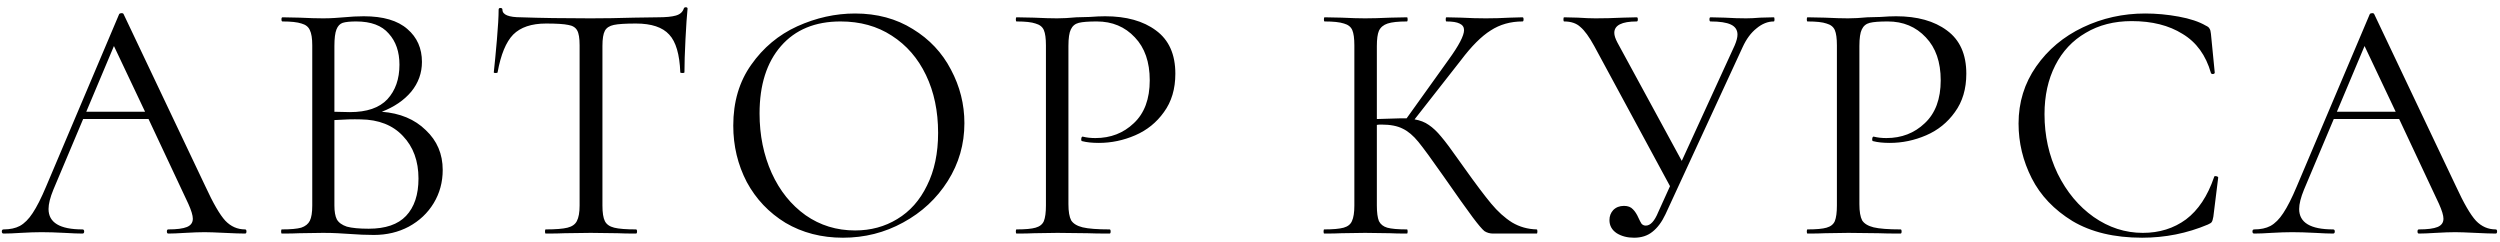 <?xml version="1.0" encoding="UTF-8"?> <svg xmlns="http://www.w3.org/2000/svg" width="289" height="28" viewBox="0 0 289 28" fill="none"> <path d="M28.331 26.52C28.438 26.52 28.491 26.6 28.491 26.76C28.491 26.92 28.438 27 28.331 27C27.824 27 27.038 26.973 25.971 26.92C24.904 26.867 24.131 26.84 23.651 26.84C23.064 26.84 22.318 26.867 21.411 26.92C20.558 26.973 19.904 27 19.451 27C19.344 27 19.291 26.92 19.291 26.76C19.291 26.6 19.344 26.52 19.451 26.52C20.438 26.52 21.158 26.427 21.611 26.24C22.064 26.053 22.291 25.733 22.291 25.28C22.291 24.907 22.118 24.333 21.771 23.56L17.171 13.76H9.611L6.171 21.92C5.798 22.827 5.611 23.573 5.611 24.16C5.611 25.733 6.918 26.52 9.531 26.52C9.664 26.52 9.731 26.6 9.731 26.76C9.731 26.92 9.664 27 9.531 27C9.051 27 8.358 26.973 7.451 26.92C6.438 26.867 5.558 26.84 4.811 26.84C4.118 26.84 3.318 26.867 2.411 26.92C1.611 26.973 0.944 27 0.411 27C0.278 27 0.211 26.92 0.211 26.76C0.211 26.6 0.278 26.52 0.411 26.52C1.158 26.52 1.784 26.387 2.291 26.12C2.824 25.827 3.318 25.333 3.771 24.64C4.251 23.92 4.771 22.893 5.331 21.56L13.771 1.64C13.824 1.56 13.918 1.52 14.051 1.52C14.184 1.52 14.264 1.56 14.291 1.64L23.731 21.52C24.638 23.493 25.411 24.827 26.051 25.52C26.691 26.187 27.451 26.52 28.331 26.52ZM9.971 12.92H16.771L13.171 5.32L9.971 12.92ZM44.137 12.92C46.244 13.08 47.937 13.787 49.217 15.04C50.524 16.267 51.177 17.8 51.177 19.64C51.177 21.053 50.83 22.333 50.137 23.48C49.444 24.627 48.484 25.533 47.257 26.2C46.057 26.84 44.71 27.16 43.217 27.16C42.337 27.16 41.377 27.12 40.337 27.04C39.964 27.013 39.524 26.987 39.017 26.96C38.51 26.933 37.95 26.92 37.337 26.92L34.617 26.96C34.137 26.987 33.457 27 32.577 27C32.524 27 32.497 26.92 32.497 26.76C32.497 26.6 32.524 26.52 32.577 26.52C33.59 26.52 34.337 26.453 34.817 26.32C35.297 26.16 35.63 25.893 35.817 25.52C36.004 25.147 36.097 24.56 36.097 23.76V5.24C36.097 4.44 36.004 3.853 35.817 3.48C35.657 3.107 35.337 2.853 34.857 2.72C34.377 2.56 33.644 2.48 32.657 2.48C32.577 2.48 32.537 2.4 32.537 2.24C32.537 2.08 32.577 2 32.657 2L34.617 2.04C35.737 2.093 36.644 2.12 37.337 2.12C37.817 2.12 38.257 2.107 38.657 2.08C39.084 2.053 39.444 2.027 39.737 2C40.564 1.92 41.337 1.88 42.057 1.88C44.297 1.88 45.977 2.373 47.097 3.36C48.217 4.32 48.777 5.587 48.777 7.16C48.777 8.44 48.364 9.587 47.537 10.6C46.71 11.587 45.577 12.36 44.137 12.92ZM41.177 2.48C40.484 2.48 39.964 2.533 39.617 2.64C39.297 2.747 39.057 3 38.897 3.4C38.737 3.8 38.657 4.44 38.657 5.32V12.92L40.457 12.96C42.404 12.96 43.844 12.467 44.777 11.48C45.71 10.467 46.177 9.133 46.177 7.48C46.177 5.987 45.764 4.787 44.937 3.88C44.137 2.947 42.884 2.48 41.177 2.48ZM42.617 26.44C44.564 26.44 46.004 25.947 46.937 24.96C47.897 23.947 48.377 22.507 48.377 20.64C48.377 18.613 47.777 16.973 46.577 15.72C45.404 14.467 43.777 13.827 41.697 13.8C40.844 13.773 39.83 13.8 38.657 13.88V23.76C38.657 24.453 38.75 24.987 38.937 25.36C39.15 25.733 39.537 26.013 40.097 26.2C40.684 26.36 41.524 26.44 42.617 26.44ZM63.122 2.72C61.442 2.72 60.175 3.147 59.322 4C58.495 4.853 57.895 6.307 57.522 8.36C57.522 8.413 57.442 8.44 57.282 8.44C57.148 8.44 57.082 8.413 57.082 8.36C57.188 7.4 57.308 6.147 57.442 4.6C57.575 3.053 57.642 1.893 57.642 1.12C57.642 0.987 57.708 0.92 57.842 0.92C58.002 0.92 58.082 0.987 58.082 1.12C58.082 1.707 58.802 2 60.242 2C62.508 2.08 65.188 2.12 68.282 2.12C69.855 2.12 71.522 2.093 73.282 2.04L76.002 2C76.962 2 77.668 1.933 78.122 1.8C78.602 1.667 78.908 1.4 79.042 1C79.068 0.893 79.148 0.84 79.282 0.84C79.415 0.84 79.482 0.893 79.482 1C79.402 1.773 79.322 2.947 79.242 4.52C79.162 6.093 79.122 7.373 79.122 8.36C79.122 8.413 79.042 8.44 78.882 8.44C78.722 8.44 78.642 8.413 78.642 8.36C78.562 6.28 78.135 4.827 77.362 4C76.588 3.147 75.308 2.72 73.522 2.72C72.322 2.72 71.468 2.773 70.962 2.88C70.455 2.987 70.108 3.213 69.922 3.56C69.735 3.907 69.642 4.493 69.642 5.32V23.76C69.642 24.587 69.735 25.187 69.922 25.56C70.108 25.933 70.468 26.187 71.002 26.32C71.535 26.453 72.375 26.52 73.522 26.52C73.602 26.52 73.642 26.6 73.642 26.76C73.642 26.92 73.602 27 73.522 27C72.642 27 71.935 26.987 71.402 26.96L68.282 26.92L65.282 26.96C64.748 26.987 64.015 27 63.082 27C63.028 27 63.002 26.92 63.002 26.76C63.002 26.6 63.028 26.52 63.082 26.52C64.228 26.52 65.068 26.453 65.602 26.32C66.135 26.187 66.495 25.933 66.682 25.56C66.895 25.16 67.002 24.56 67.002 23.76V5.24C67.002 4.413 66.908 3.84 66.722 3.52C66.535 3.173 66.188 2.96 65.682 2.88C65.175 2.773 64.322 2.72 63.122 2.72ZM97.445 27.48C94.966 27.48 92.752 26.907 90.805 25.76C88.885 24.587 87.392 23.013 86.326 21.04C85.285 19.04 84.766 16.867 84.766 14.52C84.766 11.773 85.459 9.427 86.846 7.48C88.232 5.507 90.005 4.027 92.165 3.04C94.352 2.053 96.579 1.56 98.846 1.56C101.379 1.56 103.605 2.16 105.525 3.36C107.445 4.533 108.912 6.093 109.925 8.04C110.965 9.987 111.485 12.053 111.485 14.24C111.485 16.667 110.845 18.893 109.565 20.92C108.285 22.947 106.565 24.547 104.405 25.72C102.272 26.893 99.952 27.48 97.445 27.48ZM98.846 26.64C100.659 26.64 102.285 26.2 103.725 25.32C105.192 24.44 106.339 23.147 107.165 21.44C108.019 19.733 108.445 17.707 108.445 15.36C108.445 12.853 107.979 10.627 107.045 8.68C106.112 6.733 104.792 5.213 103.085 4.12C101.405 3.027 99.432 2.48 97.165 2.48C94.232 2.48 91.939 3.427 90.285 5.32C88.632 7.213 87.805 9.813 87.805 13.12C87.805 15.627 88.272 17.92 89.206 20C90.139 22.053 91.445 23.68 93.126 24.88C94.805 26.053 96.712 26.64 98.846 26.64ZM123.51 23.6C123.51 24.453 123.617 25.08 123.83 25.48C124.07 25.853 124.51 26.12 125.15 26.28C125.817 26.44 126.857 26.52 128.27 26.52C128.35 26.52 128.39 26.6 128.39 26.76C128.39 26.92 128.35 27 128.27 27C127.177 27 126.324 26.987 125.71 26.96L122.23 26.92L119.55 26.96C119.044 26.987 118.364 27 117.51 27C117.457 27 117.43 26.92 117.43 26.76C117.43 26.6 117.457 26.52 117.51 26.52C118.524 26.52 119.257 26.453 119.71 26.32C120.19 26.187 120.51 25.933 120.67 25.56C120.83 25.16 120.91 24.56 120.91 23.76V5.24C120.91 4.44 120.83 3.853 120.67 3.48C120.51 3.107 120.19 2.853 119.71 2.72C119.257 2.56 118.524 2.48 117.51 2.48C117.457 2.48 117.43 2.4 117.43 2.24C117.43 2.08 117.457 2 117.51 2L119.51 2.04C120.63 2.093 121.524 2.12 122.19 2.12C122.857 2.12 123.604 2.08 124.43 2C124.75 2 125.257 1.987 125.95 1.96C126.644 1.907 127.244 1.88 127.75 1.88C130.204 1.88 132.164 2.427 133.63 3.52C135.124 4.613 135.87 6.28 135.87 8.52C135.87 10.28 135.43 11.76 134.55 12.96C133.697 14.16 132.59 15.053 131.23 15.64C129.87 16.227 128.47 16.52 127.03 16.52C126.257 16.52 125.617 16.453 125.11 16.32C125.03 16.32 124.99 16.253 124.99 16.12C124.99 16.04 125.004 15.96 125.03 15.88C125.084 15.8 125.137 15.773 125.19 15.8C125.617 15.907 126.097 15.96 126.63 15.96C128.39 15.96 129.87 15.387 131.07 14.24C132.297 13.093 132.91 11.44 132.91 9.28C132.91 7.173 132.337 5.52 131.19 4.32C130.044 3.093 128.577 2.48 126.79 2.48C125.83 2.48 125.137 2.533 124.71 2.64C124.284 2.747 123.977 3 123.79 3.4C123.604 3.773 123.51 4.413 123.51 5.32V23.6ZM177.644 26.52C177.698 26.52 177.724 26.6 177.724 26.76C177.724 26.92 177.698 27 177.644 27H172.604C172.231 27 171.898 26.907 171.604 26.72C171.338 26.507 170.884 25.973 170.244 25.12C169.604 24.267 168.458 22.653 166.804 20.28C165.498 18.413 164.551 17.12 163.964 16.4C163.378 15.68 162.778 15.173 162.164 14.88C161.551 14.56 160.724 14.4 159.684 14.4C159.444 14.4 159.271 14.413 159.164 14.44V23.76C159.164 24.56 159.244 25.16 159.404 25.56C159.591 25.933 159.911 26.187 160.364 26.32C160.844 26.453 161.604 26.52 162.644 26.52C162.698 26.52 162.724 26.6 162.724 26.76C162.724 26.92 162.698 27 162.644 27C161.818 27 161.164 26.987 160.684 26.96L157.804 26.92L155.084 26.96C154.604 26.987 153.938 27 153.084 27C153.031 27 153.004 26.92 153.004 26.76C153.004 26.6 153.031 26.52 153.084 26.52C154.098 26.52 154.844 26.453 155.324 26.32C155.804 26.187 156.124 25.933 156.284 25.56C156.471 25.16 156.564 24.56 156.564 23.76V5.24C156.564 4.44 156.484 3.853 156.324 3.48C156.164 3.107 155.844 2.853 155.364 2.72C154.884 2.56 154.138 2.48 153.124 2.48C153.071 2.48 153.044 2.4 153.044 2.24C153.044 2.08 153.071 2 153.124 2L155.084 2.04C156.204 2.093 157.111 2.12 157.804 2.12C158.578 2.12 159.551 2.093 160.724 2.04L162.644 2C162.698 2 162.724 2.08 162.724 2.24C162.724 2.4 162.698 2.48 162.644 2.48C161.631 2.48 160.884 2.56 160.404 2.72C159.924 2.88 159.591 3.16 159.404 3.56C159.244 3.933 159.164 4.52 159.164 5.32V13.76C160.604 13.707 161.498 13.68 161.844 13.68H162.604L167.444 6.92C168.644 5.267 169.244 4.12 169.244 3.48C169.244 3.133 169.071 2.88 168.724 2.72C168.404 2.56 167.898 2.48 167.204 2.48C167.151 2.48 167.124 2.4 167.124 2.24C167.124 2.08 167.151 2 167.204 2L168.924 2.04C169.938 2.093 170.884 2.12 171.764 2.12C172.671 2.12 173.604 2.093 174.564 2.04L176.004 2C176.084 2 176.124 2.08 176.124 2.24C176.124 2.4 176.084 2.48 176.004 2.48C174.618 2.48 173.391 2.827 172.324 3.52C171.258 4.187 170.111 5.333 168.884 6.96L163.524 13.8C164.164 13.907 164.711 14.12 165.164 14.44C165.644 14.76 166.124 15.213 166.604 15.8C167.084 16.36 167.791 17.307 168.724 18.64L169.324 19.48C170.578 21.24 171.591 22.587 172.364 23.52C173.138 24.453 173.951 25.187 174.804 25.72C175.658 26.227 176.604 26.493 177.644 26.52ZM205.053 2C205.107 2 205.133 2.08 205.133 2.24C205.133 2.4 205.107 2.48 205.053 2.48C204.36 2.48 203.693 2.747 203.053 3.28C202.413 3.787 201.88 4.507 201.453 5.44L192.533 24.76C192.107 25.667 191.6 26.347 191.013 26.8C190.453 27.253 189.747 27.48 188.893 27.48C188.12 27.48 187.453 27.307 186.893 26.96C186.333 26.587 186.053 26.08 186.053 25.44C186.053 24.987 186.2 24.6 186.493 24.28C186.813 23.96 187.227 23.8 187.733 23.8C188.187 23.8 188.533 23.933 188.773 24.2C189.013 24.44 189.227 24.773 189.413 25.2C189.547 25.493 189.667 25.72 189.773 25.88C189.907 26.013 190.067 26.08 190.253 26.08C190.787 26.08 191.267 25.56 191.693 24.52L193.053 21.52L184.293 5.32C183.707 4.253 183.173 3.52 182.693 3.12C182.24 2.693 181.613 2.48 180.813 2.48C180.76 2.48 180.733 2.4 180.733 2.24C180.733 2.08 180.76 2 180.813 2L182.413 2.04C183.213 2.093 183.893 2.12 184.453 2.12C185.44 2.12 186.493 2.093 187.613 2.04L189.213 2C189.293 2 189.333 2.08 189.333 2.24C189.333 2.4 189.293 2.48 189.213 2.48C187.48 2.48 186.613 2.92 186.613 3.8C186.613 4.093 186.733 4.467 186.973 4.92L194.413 18.6L200.533 5.24C200.747 4.733 200.853 4.32 200.853 4C200.853 3.467 200.6 3.08 200.093 2.84C199.587 2.6 198.8 2.48 197.733 2.48C197.653 2.48 197.613 2.4 197.613 2.24C197.613 2.08 197.653 2 197.733 2L199.373 2.04C200.28 2.093 201.107 2.12 201.853 2.12C202.307 2.12 202.853 2.093 203.493 2.04L205.053 2ZM214.946 23.6C214.946 24.453 215.053 25.08 215.266 25.48C215.506 25.853 215.946 26.12 216.586 26.28C217.253 26.44 218.293 26.52 219.706 26.52C219.786 26.52 219.826 26.6 219.826 26.76C219.826 26.92 219.786 27 219.706 27C218.613 27 217.76 26.987 217.146 26.96L213.666 26.92L210.986 26.96C210.48 26.987 209.8 27 208.946 27C208.893 27 208.866 26.92 208.866 26.76C208.866 26.6 208.893 26.52 208.946 26.52C209.96 26.52 210.693 26.453 211.146 26.32C211.626 26.187 211.946 25.933 212.106 25.56C212.266 25.16 212.346 24.56 212.346 23.76V5.24C212.346 4.44 212.266 3.853 212.106 3.48C211.946 3.107 211.626 2.853 211.146 2.72C210.693 2.56 209.96 2.48 208.946 2.48C208.893 2.48 208.866 2.4 208.866 2.24C208.866 2.08 208.893 2 208.946 2L210.946 2.04C212.066 2.093 212.96 2.12 213.626 2.12C214.293 2.12 215.04 2.08 215.866 2C216.186 2 216.693 1.987 217.386 1.96C218.08 1.907 218.68 1.88 219.186 1.88C221.64 1.88 223.6 2.427 225.066 3.52C226.56 4.613 227.306 6.28 227.306 8.52C227.306 10.28 226.866 11.76 225.986 12.96C225.133 14.16 224.026 15.053 222.666 15.64C221.306 16.227 219.906 16.52 218.466 16.52C217.693 16.52 217.053 16.453 216.546 16.32C216.466 16.32 216.426 16.253 216.426 16.12C216.426 16.04 216.44 15.96 216.466 15.88C216.52 15.8 216.573 15.773 216.626 15.8C217.053 15.907 217.533 15.96 218.066 15.96C219.826 15.96 221.306 15.387 222.506 14.24C223.733 13.093 224.346 11.44 224.346 9.28C224.346 7.173 223.773 5.52 222.626 4.32C221.48 3.093 220.013 2.48 218.226 2.48C217.266 2.48 216.573 2.533 216.146 2.64C215.72 2.747 215.413 3 215.226 3.4C215.04 3.773 214.946 4.413 214.946 5.32V23.6ZM247.985 1.56C249.265 1.56 250.558 1.68 251.865 1.92C253.172 2.16 254.212 2.507 254.985 2.96C255.225 3.067 255.372 3.187 255.425 3.32C255.505 3.427 255.558 3.627 255.585 3.92L256.025 8.4C256.025 8.48 255.958 8.533 255.825 8.56C255.692 8.56 255.612 8.52 255.585 8.44C254.998 6.387 253.905 4.88 252.305 3.92C250.732 2.933 248.772 2.44 246.425 2.44C244.398 2.44 242.625 2.893 241.105 3.8C239.585 4.68 238.412 5.933 237.585 7.56C236.758 9.187 236.345 11.067 236.345 13.2C236.345 15.68 236.852 17.973 237.865 20.08C238.905 22.187 240.292 23.853 242.025 25.08C243.785 26.307 245.678 26.92 247.705 26.92C249.625 26.92 251.292 26.4 252.705 25.36C254.118 24.293 255.198 22.667 255.945 20.48C255.945 20.4 255.998 20.36 256.105 20.36C256.185 20.36 256.252 20.373 256.305 20.4C256.385 20.427 256.425 20.467 256.425 20.52L255.865 25.04C255.812 25.36 255.745 25.573 255.665 25.68C255.612 25.76 255.465 25.853 255.225 25.96C252.825 26.973 250.292 27.48 247.625 27.48C244.425 27.48 241.745 26.84 239.585 25.56C237.452 24.253 235.878 22.6 234.865 20.6C233.852 18.6 233.345 16.493 233.345 14.28C233.345 11.827 234.025 9.627 235.385 7.68C236.745 5.733 238.545 4.227 240.785 3.16C243.025 2.093 245.425 1.56 247.985 1.56ZM288.503 26.52C288.61 26.52 288.663 26.6 288.663 26.76C288.663 26.92 288.61 27 288.503 27C287.996 27 287.21 26.973 286.143 26.92C285.076 26.867 284.303 26.84 283.823 26.84C283.236 26.84 282.49 26.867 281.583 26.92C280.73 26.973 280.076 27 279.623 27C279.516 27 279.463 26.92 279.463 26.76C279.463 26.6 279.516 26.52 279.623 26.52C280.61 26.52 281.33 26.427 281.783 26.24C282.236 26.053 282.463 25.733 282.463 25.28C282.463 24.907 282.29 24.333 281.943 23.56L277.343 13.76H269.783L266.343 21.92C265.97 22.827 265.783 23.573 265.783 24.16C265.783 25.733 267.09 26.52 269.703 26.52C269.836 26.52 269.903 26.6 269.903 26.76C269.903 26.92 269.836 27 269.703 27C269.223 27 268.53 26.973 267.623 26.92C266.61 26.867 265.73 26.84 264.983 26.84C264.29 26.84 263.49 26.867 262.583 26.92C261.783 26.973 261.116 27 260.583 27C260.45 27 260.383 26.92 260.383 26.76C260.383 26.6 260.45 26.52 260.583 26.52C261.33 26.52 261.956 26.387 262.463 26.12C262.996 25.827 263.49 25.333 263.943 24.64C264.423 23.92 264.943 22.893 265.503 21.56L273.943 1.64C273.996 1.56 274.09 1.52 274.223 1.52C274.356 1.52 274.436 1.56 274.463 1.64L283.903 21.52C284.81 23.493 285.583 24.827 286.223 25.52C286.863 26.187 287.623 26.52 288.503 26.52ZM270.143 12.92H276.943L273.343 5.32L270.143 12.92Z" fill="black"></path> </svg> 
